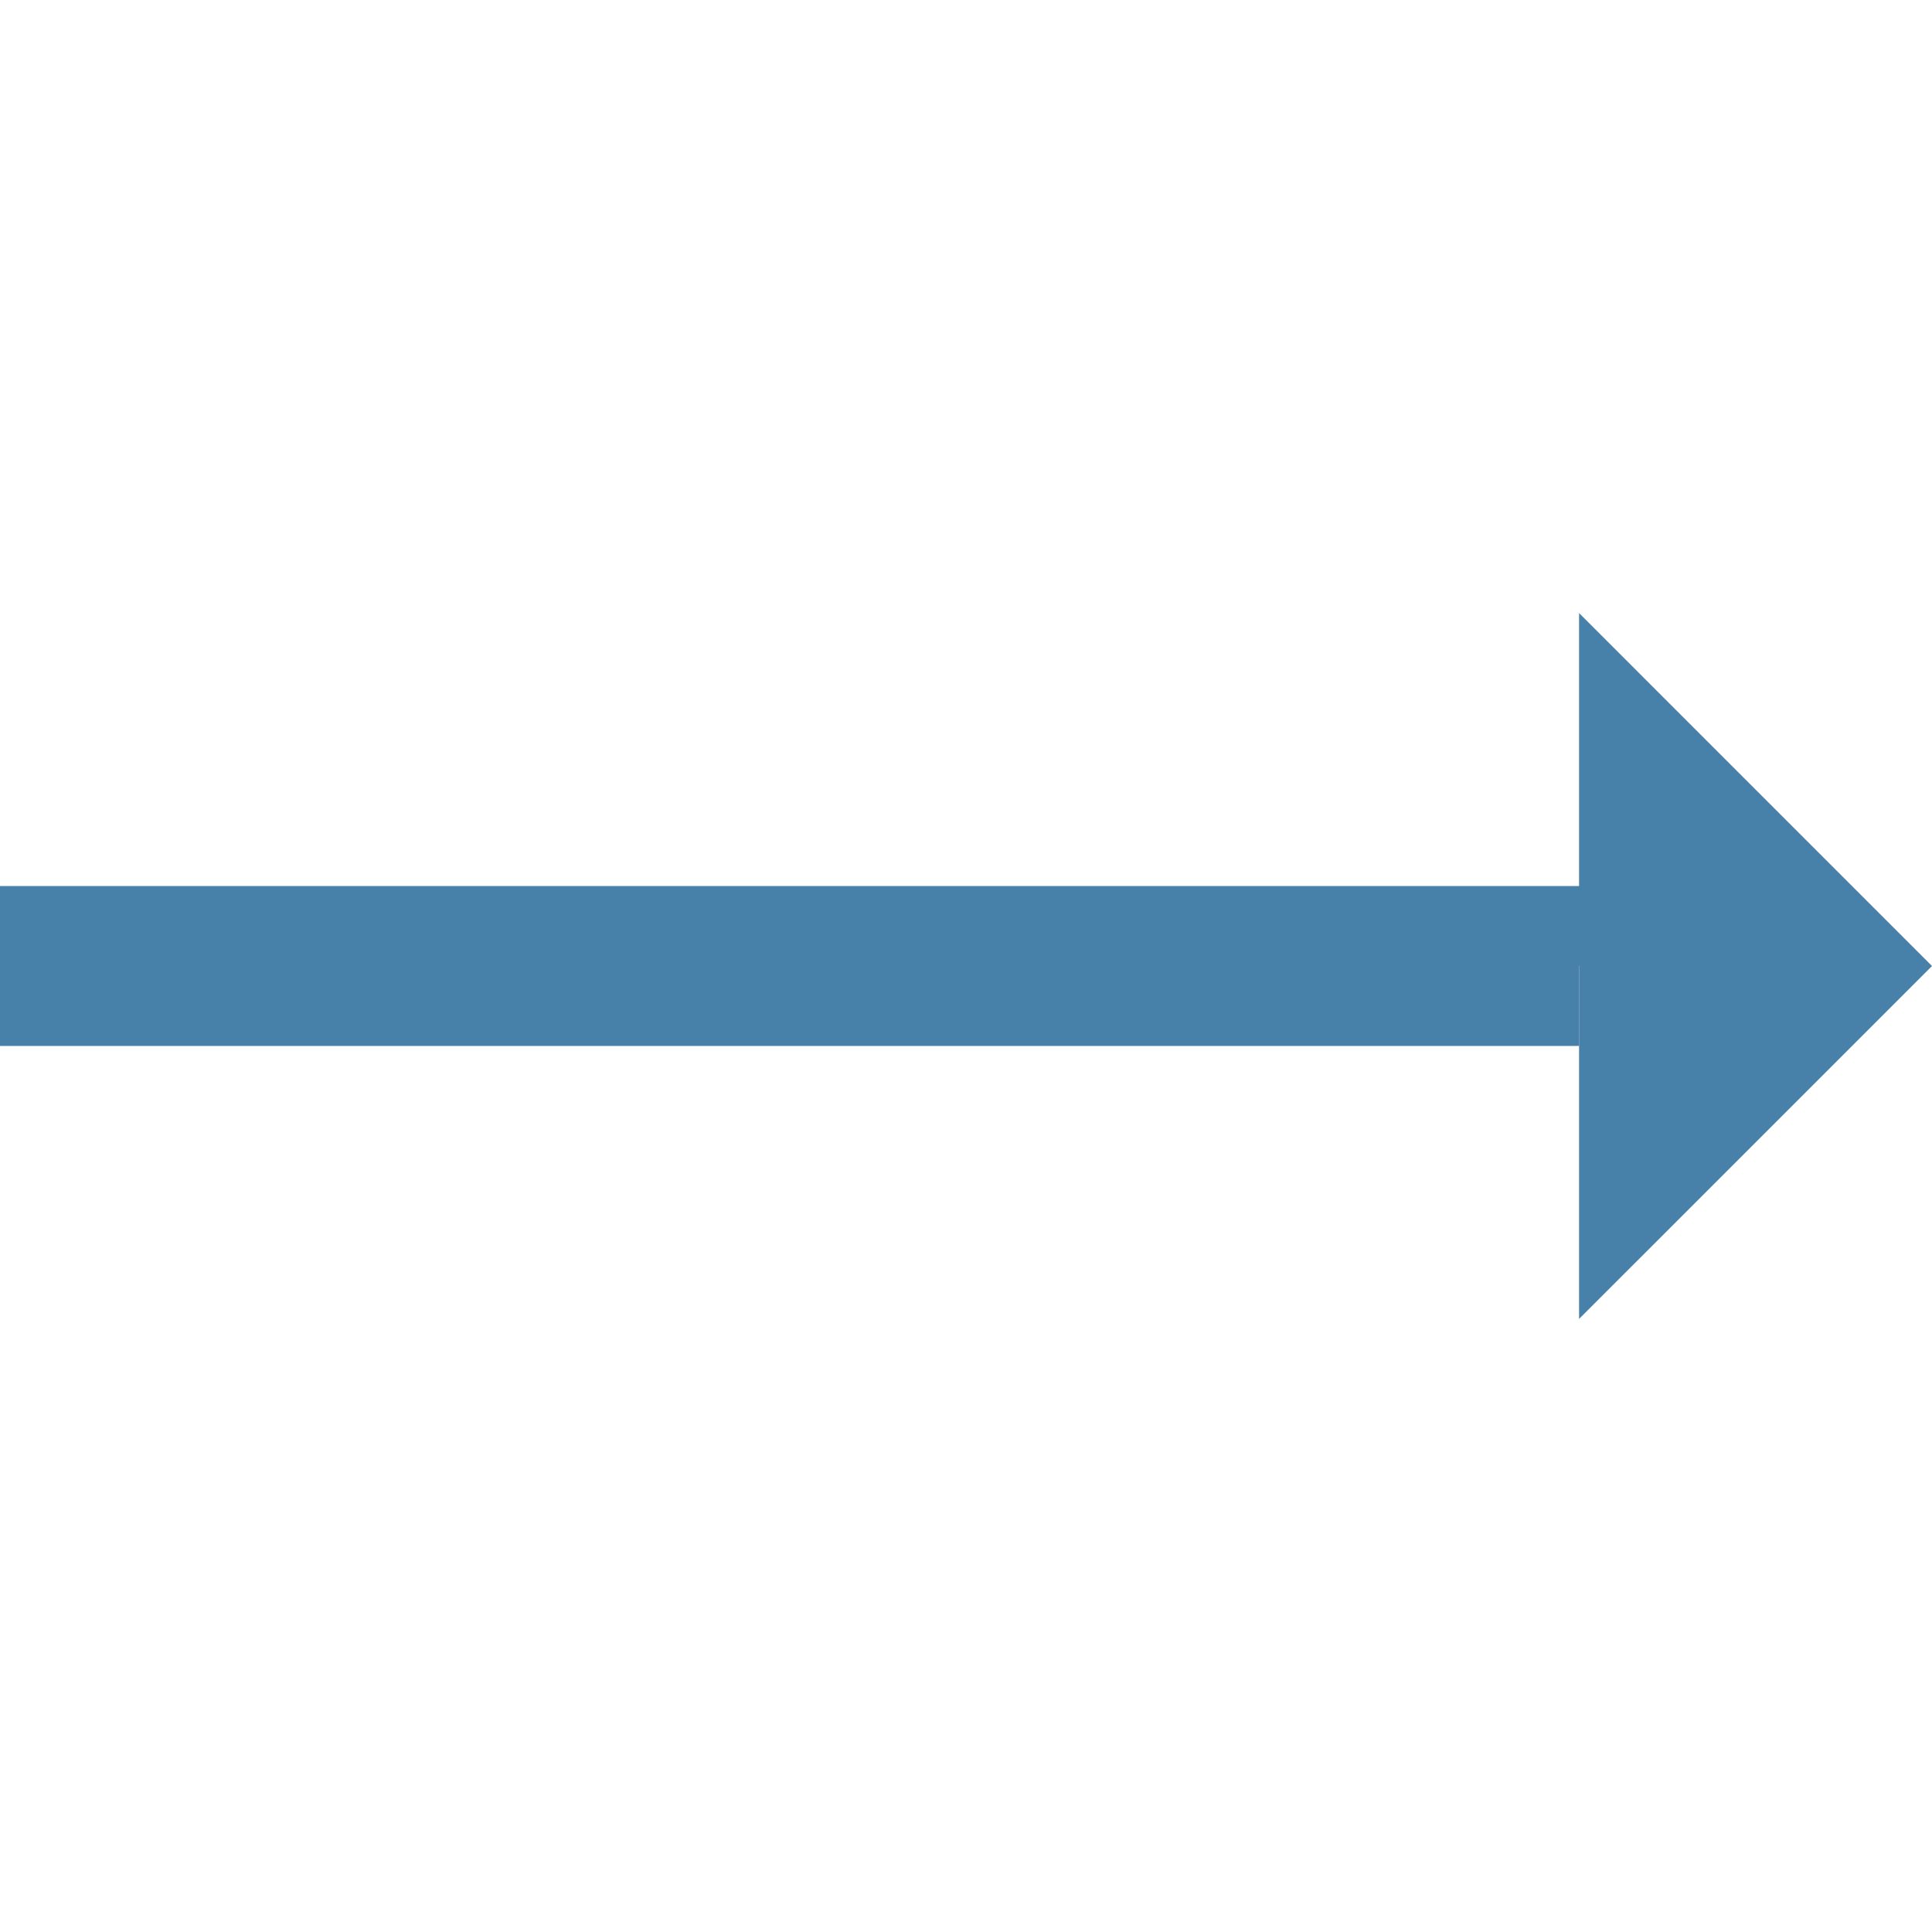<?xml version="1.0" encoding="UTF-8"?> <svg xmlns="http://www.w3.org/2000/svg" xmlns:xlink="http://www.w3.org/1999/xlink" height="800px" width="800px" version="1.1" id="Layer_1" viewBox="0 0 483.284 483.284" xml:space="preserve"> <g> <polygon style="fill:#4780a8;" points="483.284,241.644 395,153.358 395,221.643 0,221.643 0,261.643 395,261.643 395,241.644 "></polygon> <polygon style="fill:#4780a8;" points="483.284,241.644 395,241.644 395,329.926 "></polygon> </g> </svg> 